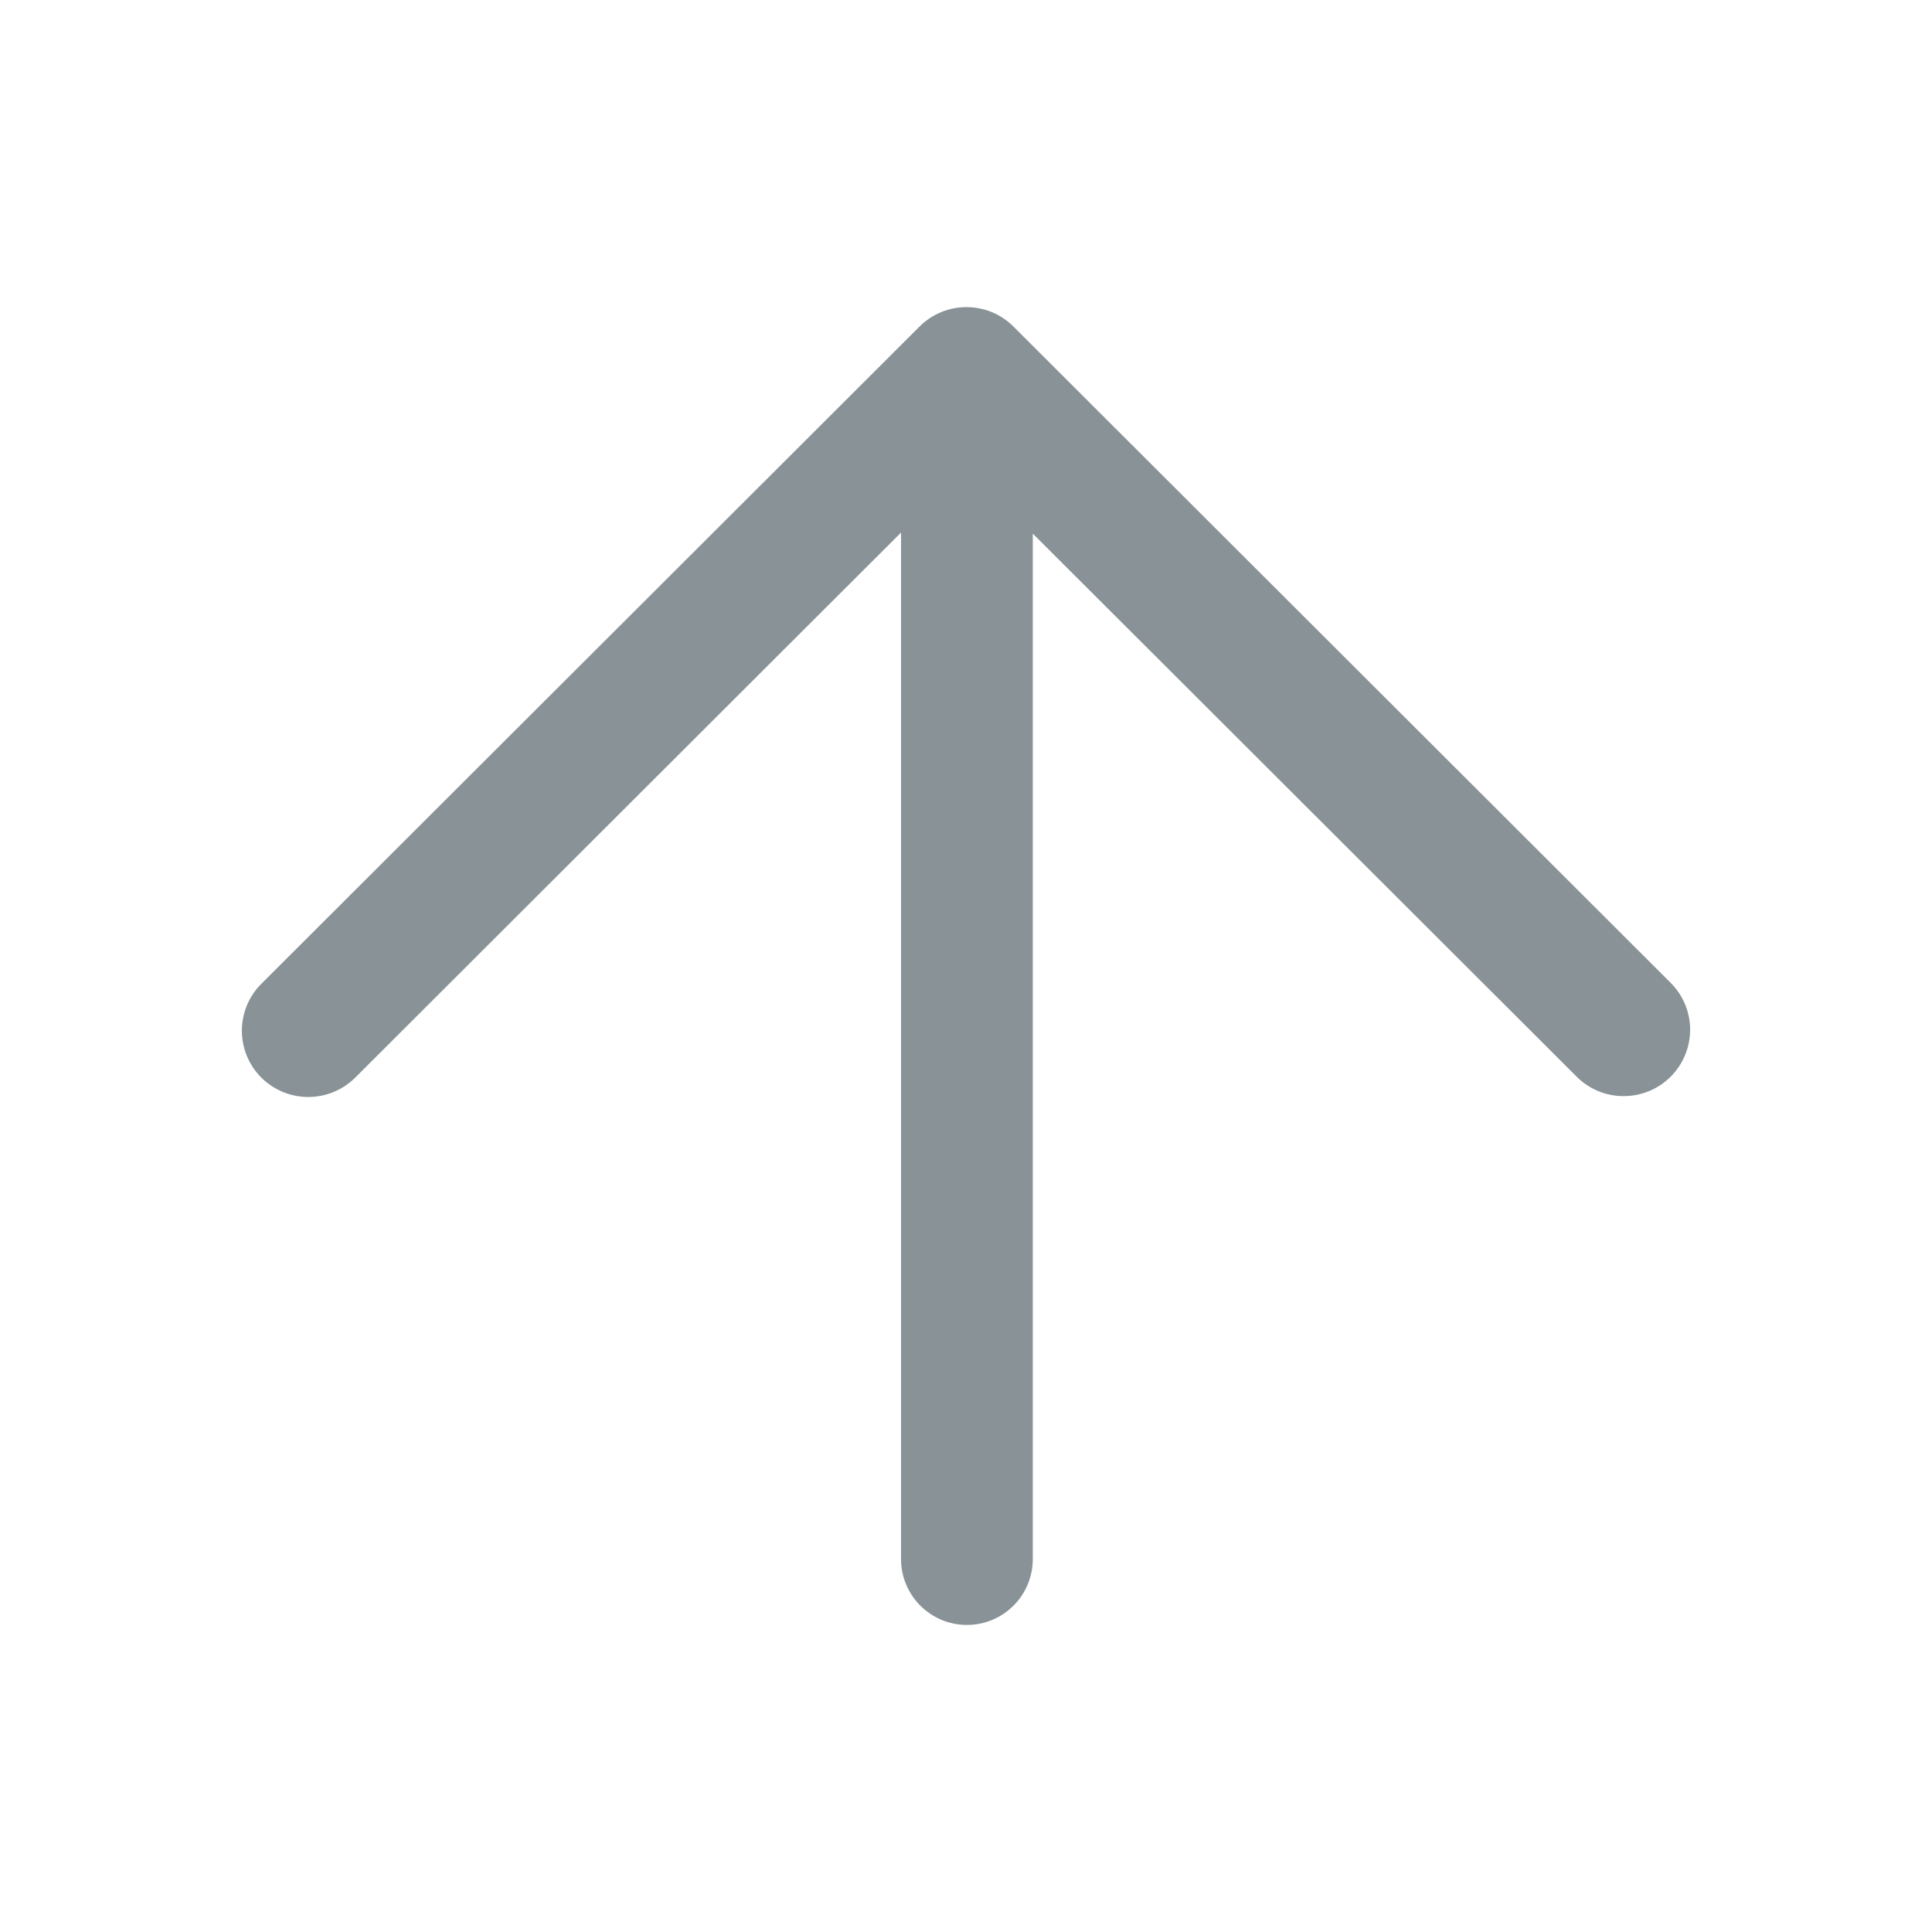 <?xml version="1.0" standalone="no"?><!DOCTYPE svg PUBLIC "-//W3C//DTD SVG 1.1//EN" "http://www.w3.org/Graphics/SVG/1.1/DTD/svg11.dtd"><svg t="1756397262842" class="icon" viewBox="0 0 1024 1024" version="1.1" xmlns="http://www.w3.org/2000/svg" p-id="26411" xmlns:xlink="http://www.w3.org/1999/xlink" width="200" height="200"><path d="M885.509 520.938 537.14 173.069c-13.76-13.726-36.055-13.704-49.804 0.045L138.537 521.414c-13.772 13.76-13.772 35.987-0.045 49.713 13.75 13.726 36.043 13.726 49.816 0l289.258-288.861 0 544.075c0 19.271 15.636 34.907 34.908 34.907 19.283 0 34.918-15.636 34.918-34.907l0-543.516 288.281 287.848c13.749 13.726 36.043 13.726 49.792 0C899.235 556.902 899.235 534.676 885.509 520.938z" fill="#889297" p-id="26412"></path></svg>